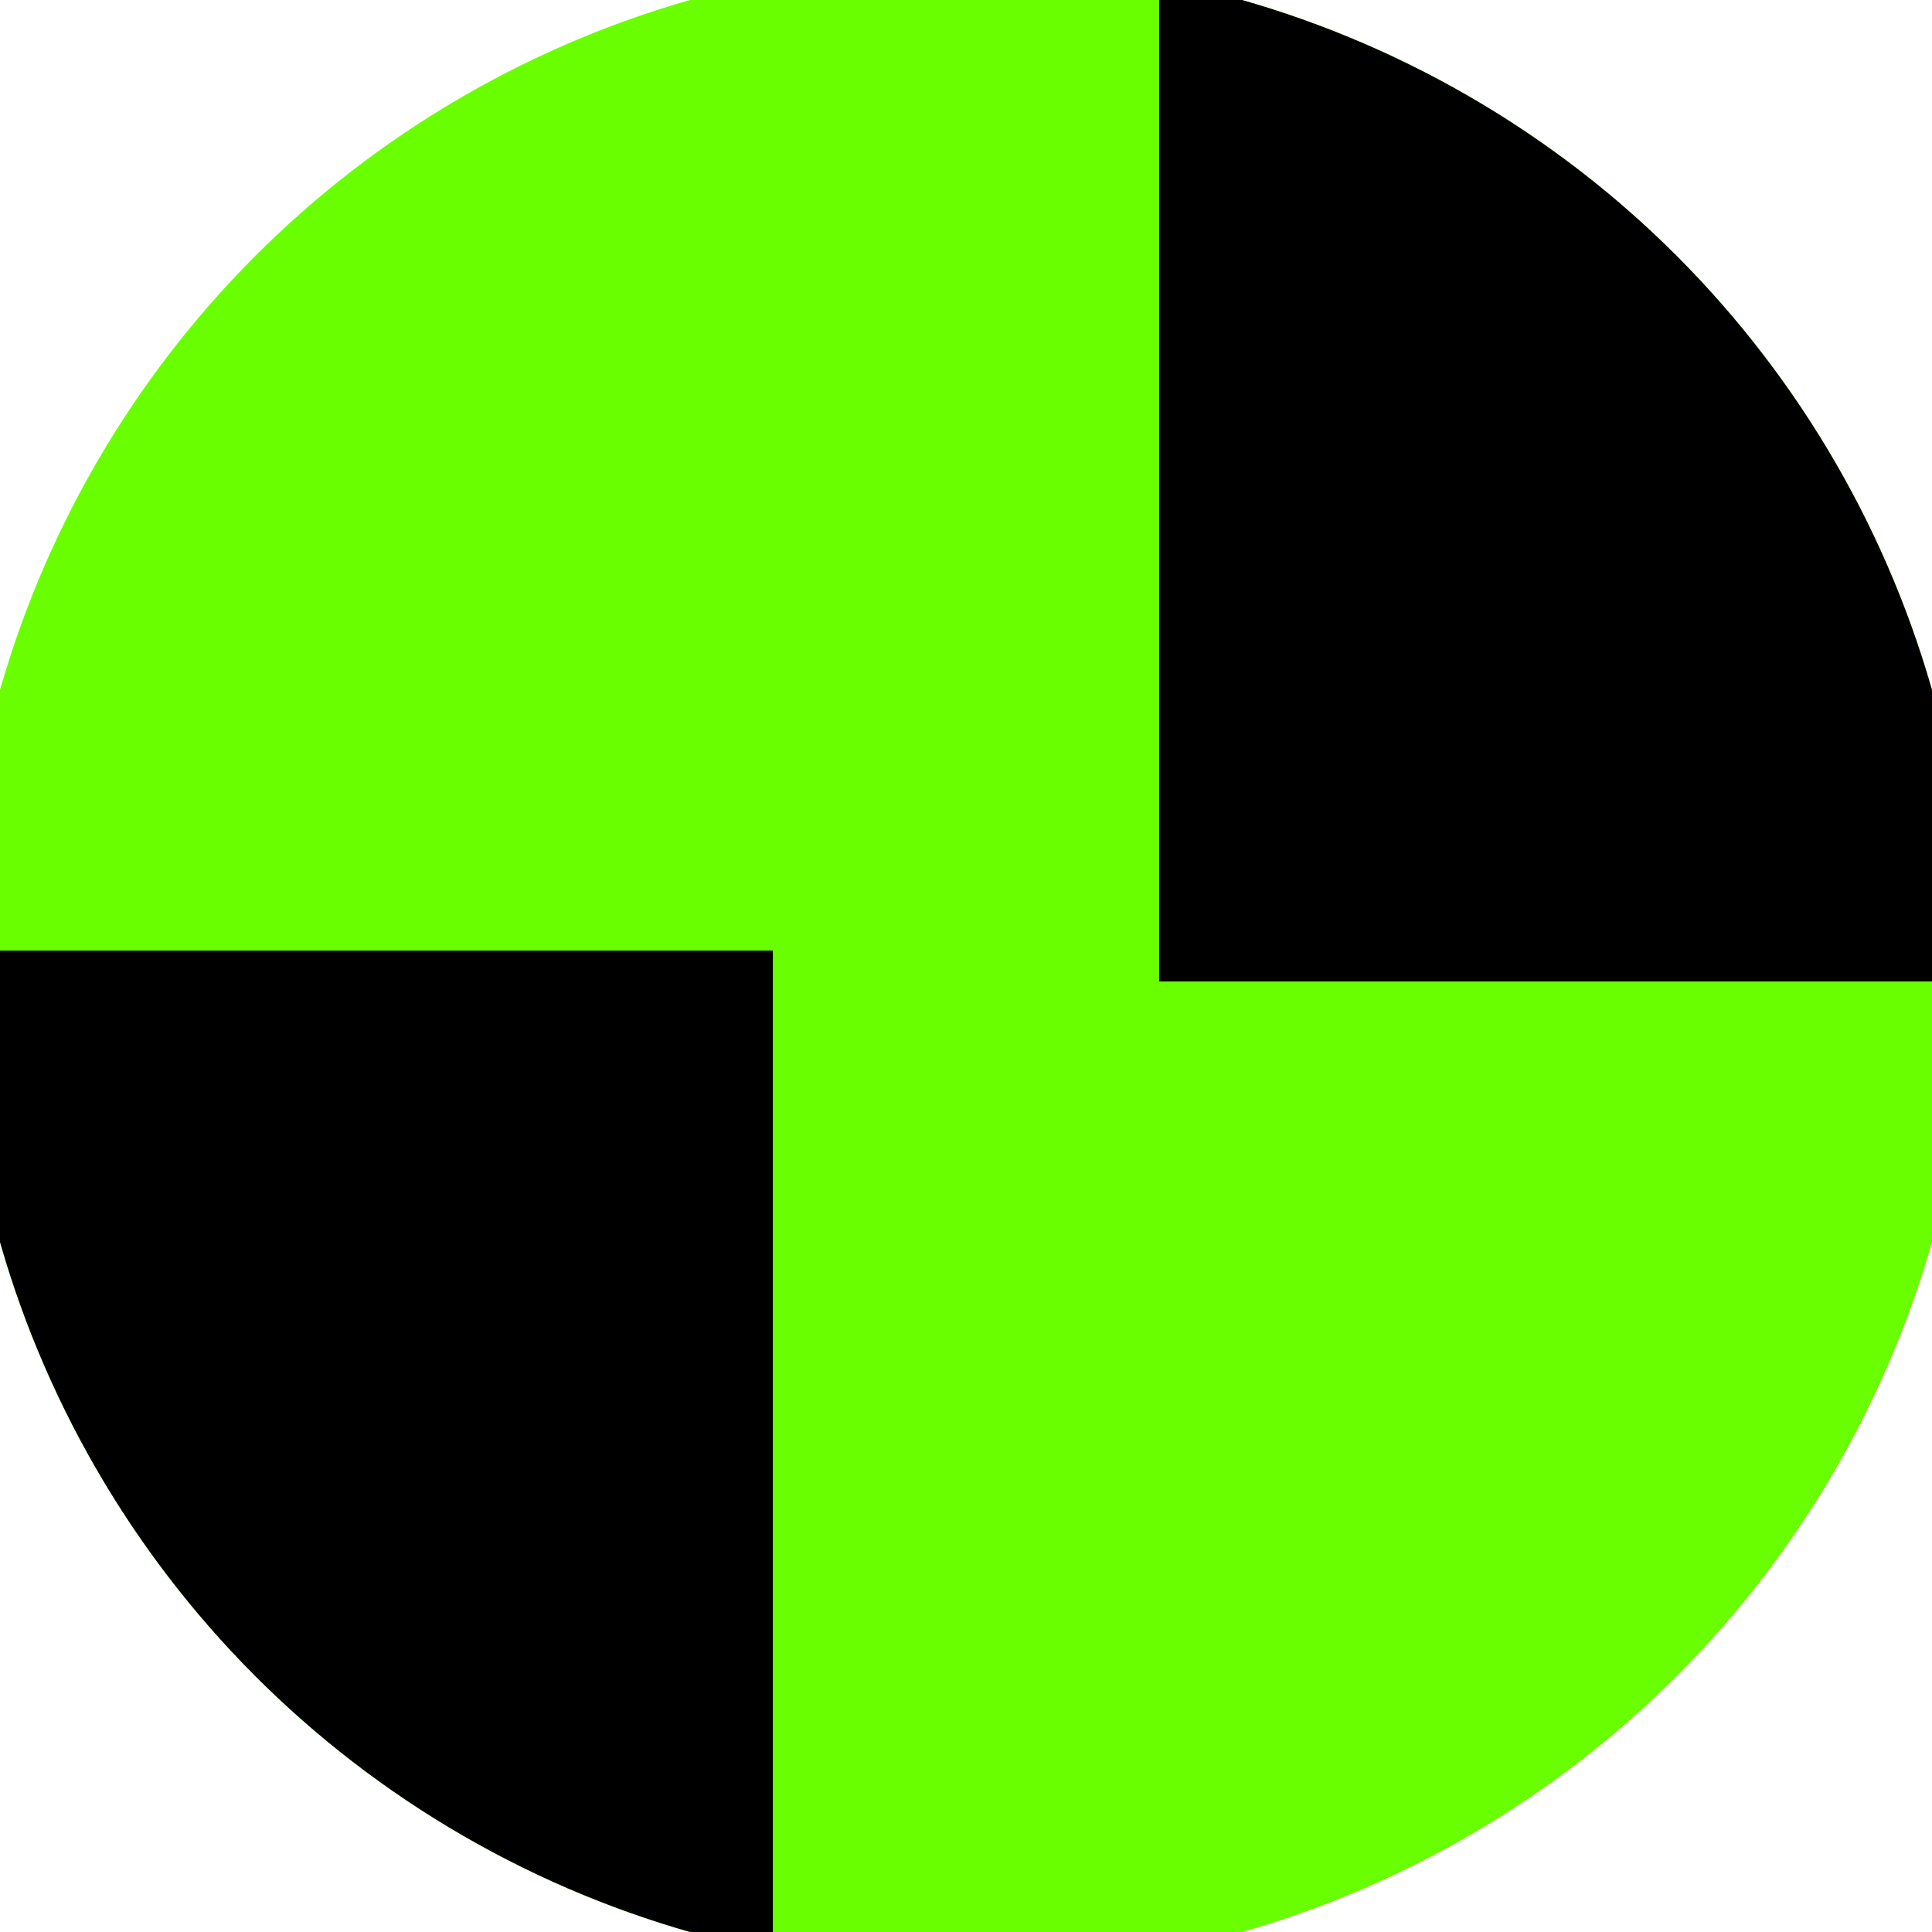 <svg xmlns="http://www.w3.org/2000/svg" width="128" height="128" viewBox="0 0 100 100" shape-rendering="geometricPrecision">
                            <defs>
                                <clipPath id="clip">
                                    <circle cx="50" cy="50" r="52" />
                                    <!--<rect x="0" y="0" width="100" height="100"/>-->
                                </clipPath>
                            </defs>
                            <g transform="rotate(0 50 50)">
                            <rect x="0" y="0" width="100" height="100" fill="#69ff00" clip-path="url(#clip)"/><path d="M 0 49.2 H 40 V 100 H 0 Z" fill="#000000" clip-path="url(#clip)"/><path d="M 60 0 V 50.8 H 100 V 0 Z" fill="#000000" clip-path="url(#clip)"/></g></svg>